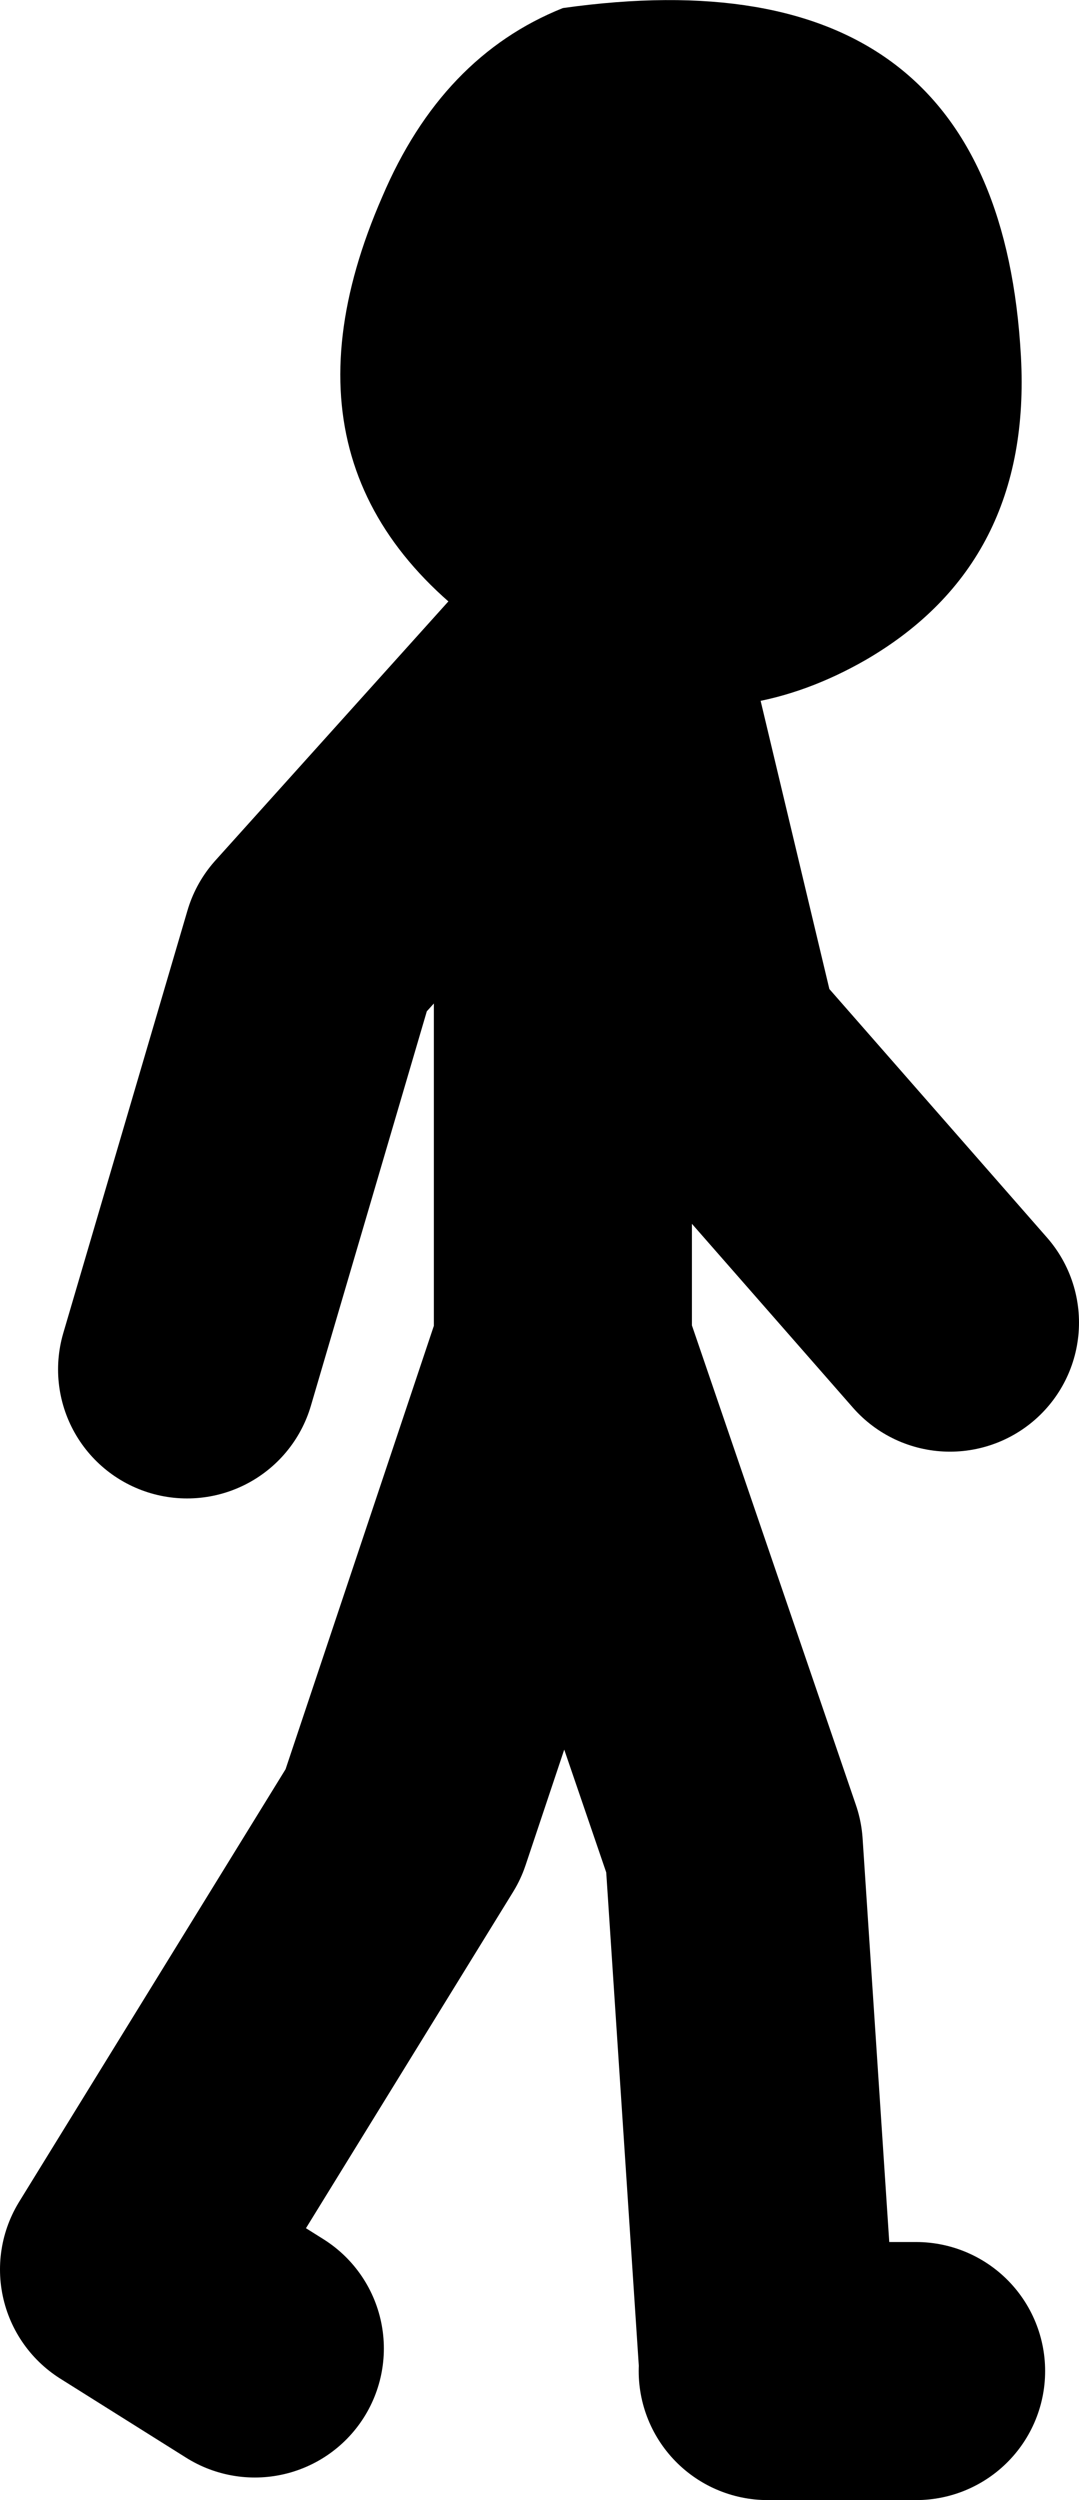 <?xml version="1.0" encoding="UTF-8" standalone="no"?>
<svg xmlns:xlink="http://www.w3.org/1999/xlink" height="77.5px" width="33.45px" xmlns="http://www.w3.org/2000/svg">
  <g transform="matrix(1.0, 0.0, 0.0, 1.0, 346.05, -13.85)">
    <path d="M-328.8 34.75 L-330.1 34.0 Q-338.15 29.0 -334.2 19.95 -332.35 15.6 -328.6 14.1 -315.1 12.2 -314.4 24.9 -314.05 31.3 -319.2 34.3 -322.85 36.4 -326.6 35.5 L-327.4 35.3 -328.8 34.75" fill="#000000" fill-rule="evenodd" stroke="none"/>
    <path d="M-326.6 35.5 L-324.0 46.4 -316.6 54.85 M-322.25 87.35 L-317.65 87.35 M-322.25 87.0 L-323.3 71.1 -328.6 55.6 -333.55 70.4 -342.05 84.2 -338.15 86.65 M-328.8 34.75 L-336.4 43.2 -340.25 56.3 M-327.4 35.3 L-328.25 44.25 M-328.6 55.6 L-328.6 44.25" fill="none" stroke="#000000" stroke-linecap="round" stroke-linejoin="round" stroke-width="8.0"/>
  </g>
</svg>
